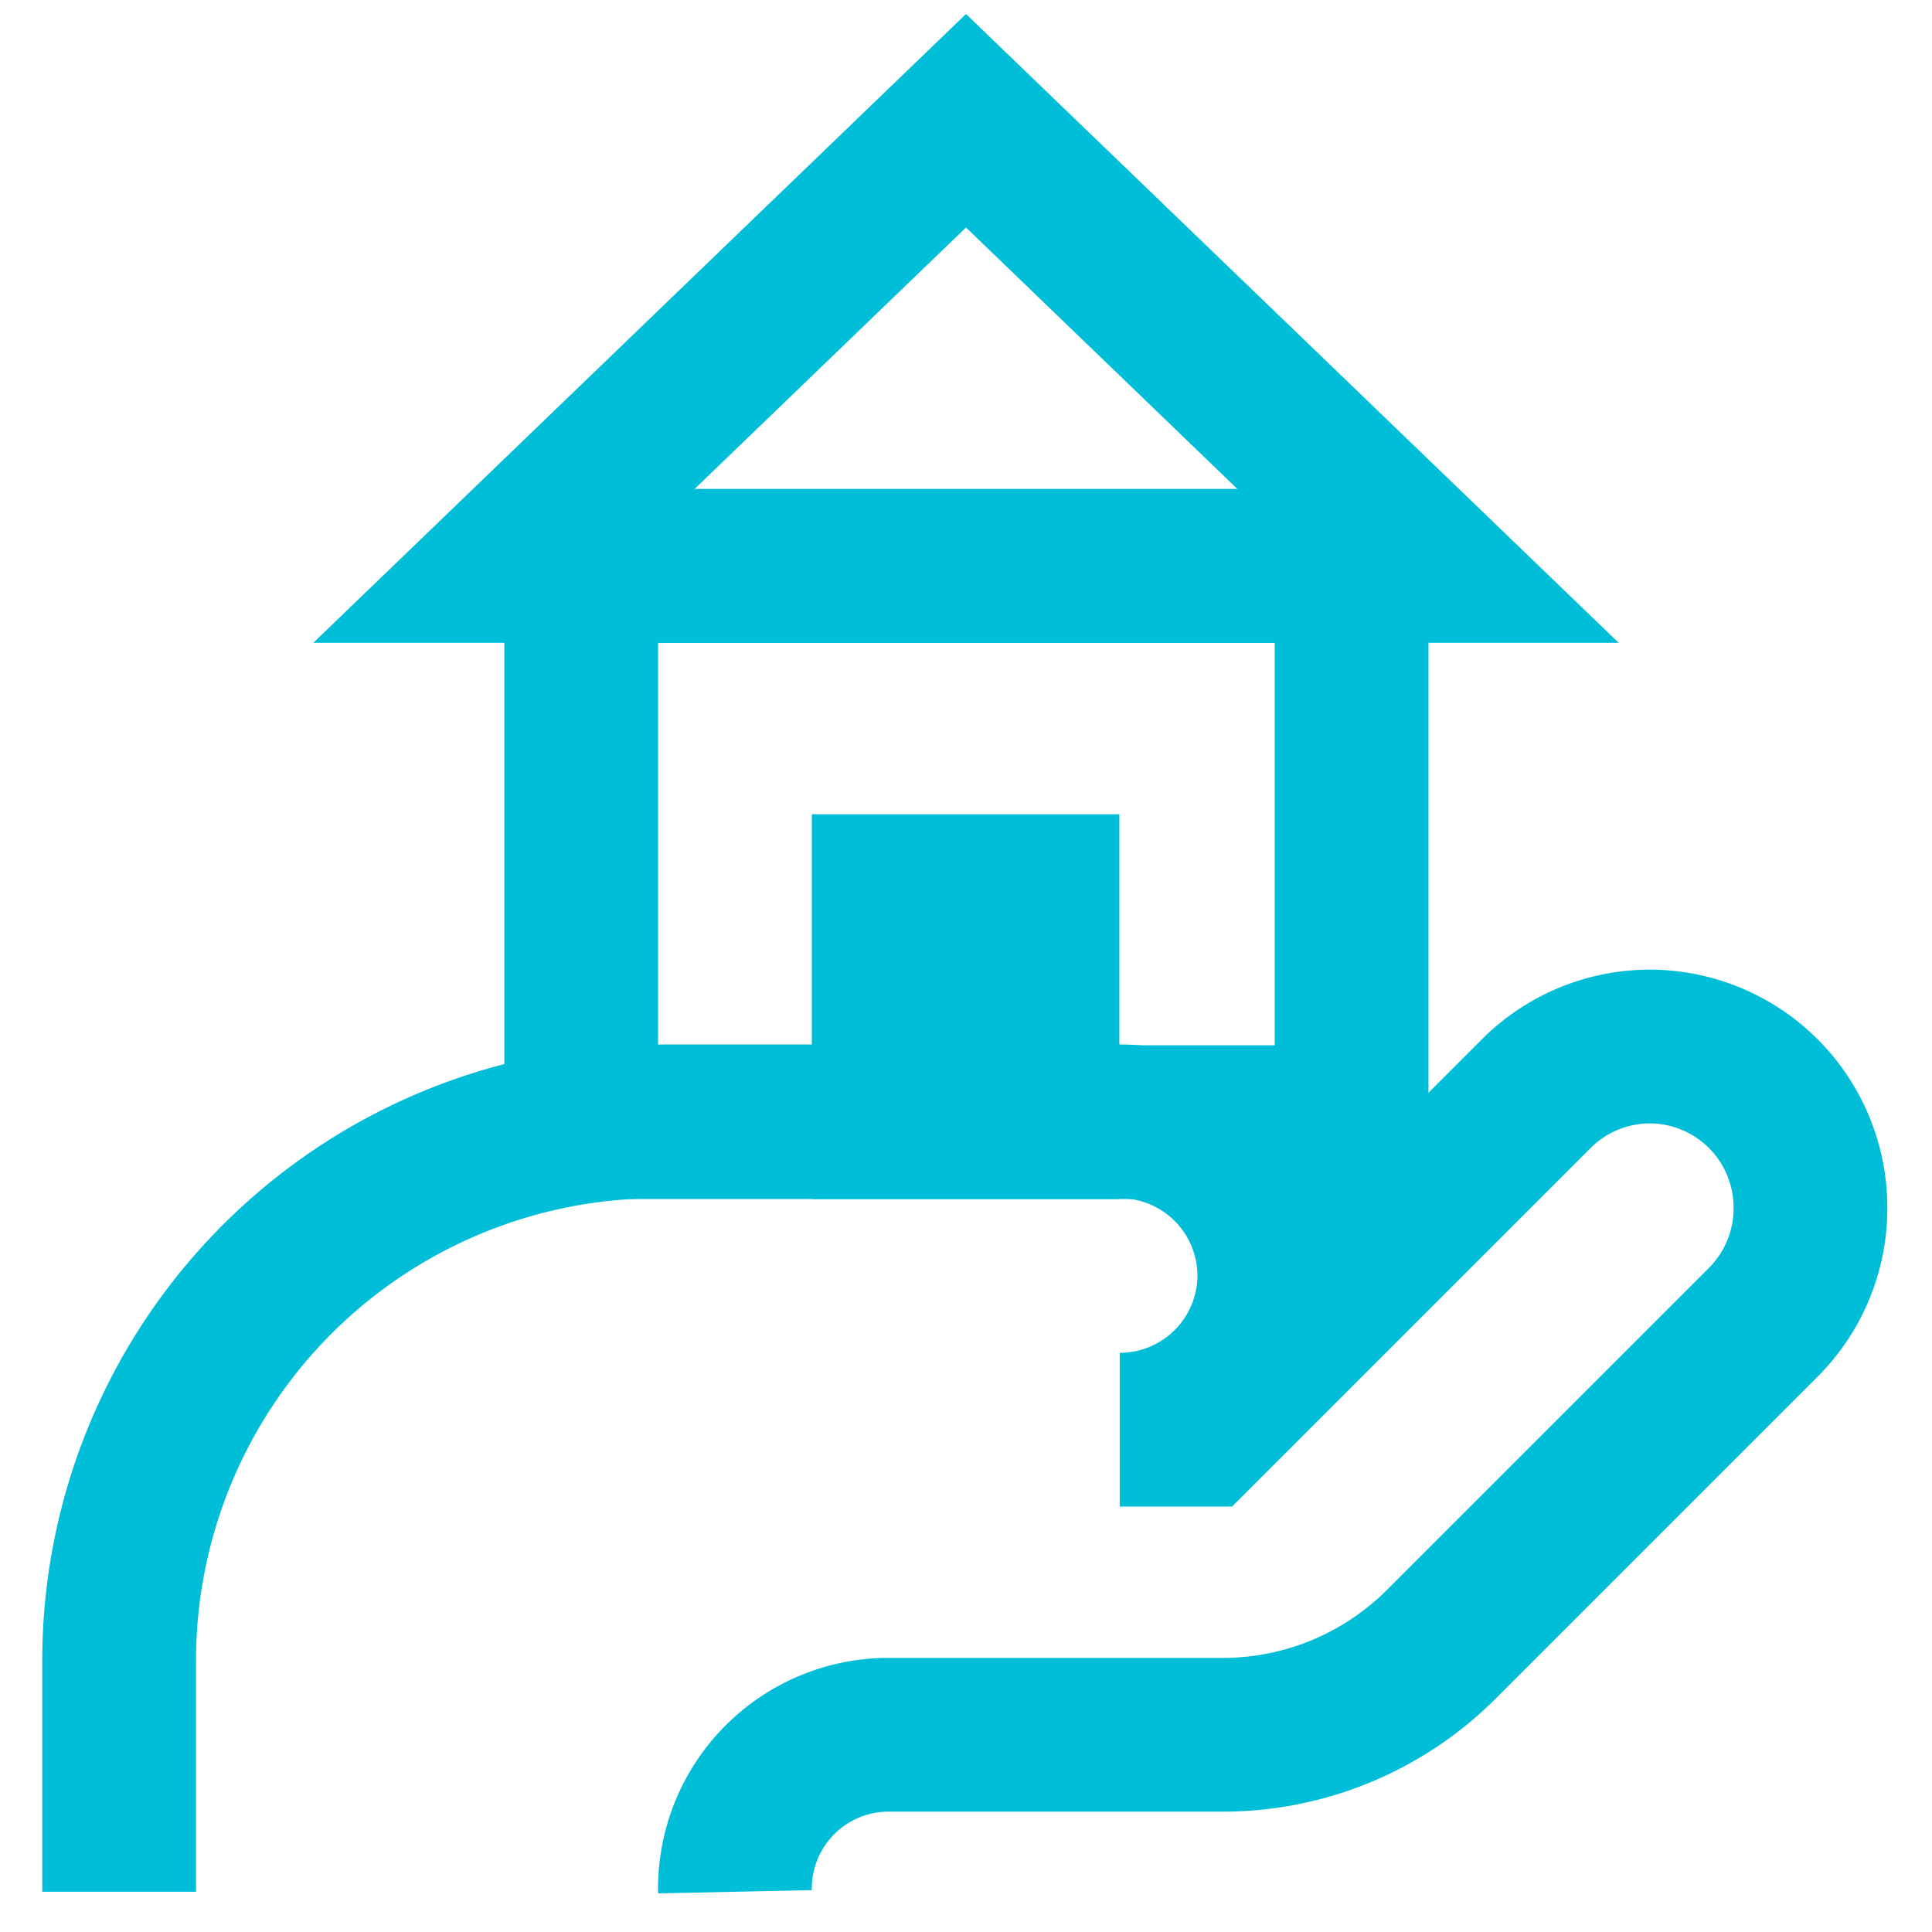 <!DOCTYPE svg PUBLIC "-//W3C//DTD SVG 1.1//EN" "http://www.w3.org/Graphics/SVG/1.1/DTD/svg11.dtd">
<!-- Uploaded to: SVG Repo, www.svgrepo.com, Transformed by: SVG Repo Mixer Tools -->
<svg width="256px" height="256px" viewBox="0 0 24 24" id="Layer_1" data-name="Layer 1" xmlns="http://www.w3.org/2000/svg" fill="#00BED7">
<g id="SVGRepo_bgCarrier" stroke-width="0"/>
<g id="SVGRepo_tracerCarrier" stroke-linecap="round" stroke-linejoin="round"/>
<g id="SVGRepo_iconCarrier">
<defs>
<style>.cls-1{fill:none;stroke:#00BED7;stroke-miterlimit:10;stroke-width:1.91px;}</style>
</defs>
<path class="cls-1" d="M1.48,23.5V20.63a6.7,6.7,0,0,1,6.69-6.7h5.74a1.92,1.92,0,0,1,1.92,1.92h0a1.92,1.92,0,0,1-1.92,1.91h1l4.19-4.19A2,2,0,0,1,20.49,13h0a2,2,0,0,1,2,2h0a2,2,0,0,1-.59,1.43l-4,4a3.84,3.84,0,0,1-2.7,1.12H11A1.91,1.91,0,0,0,9.13,23.5h0"/>
<rect class="cls-1" x="7.22" y="7.03" width="9.57" height="6.91"/>
<polygon class="cls-1" points="12 1.5 6.26 7.03 17.74 7.03 12 1.5"/>
<rect class="cls-1" x="11.04" y="11.07" width="1.91" height="2.87"/>
</g>
</svg>